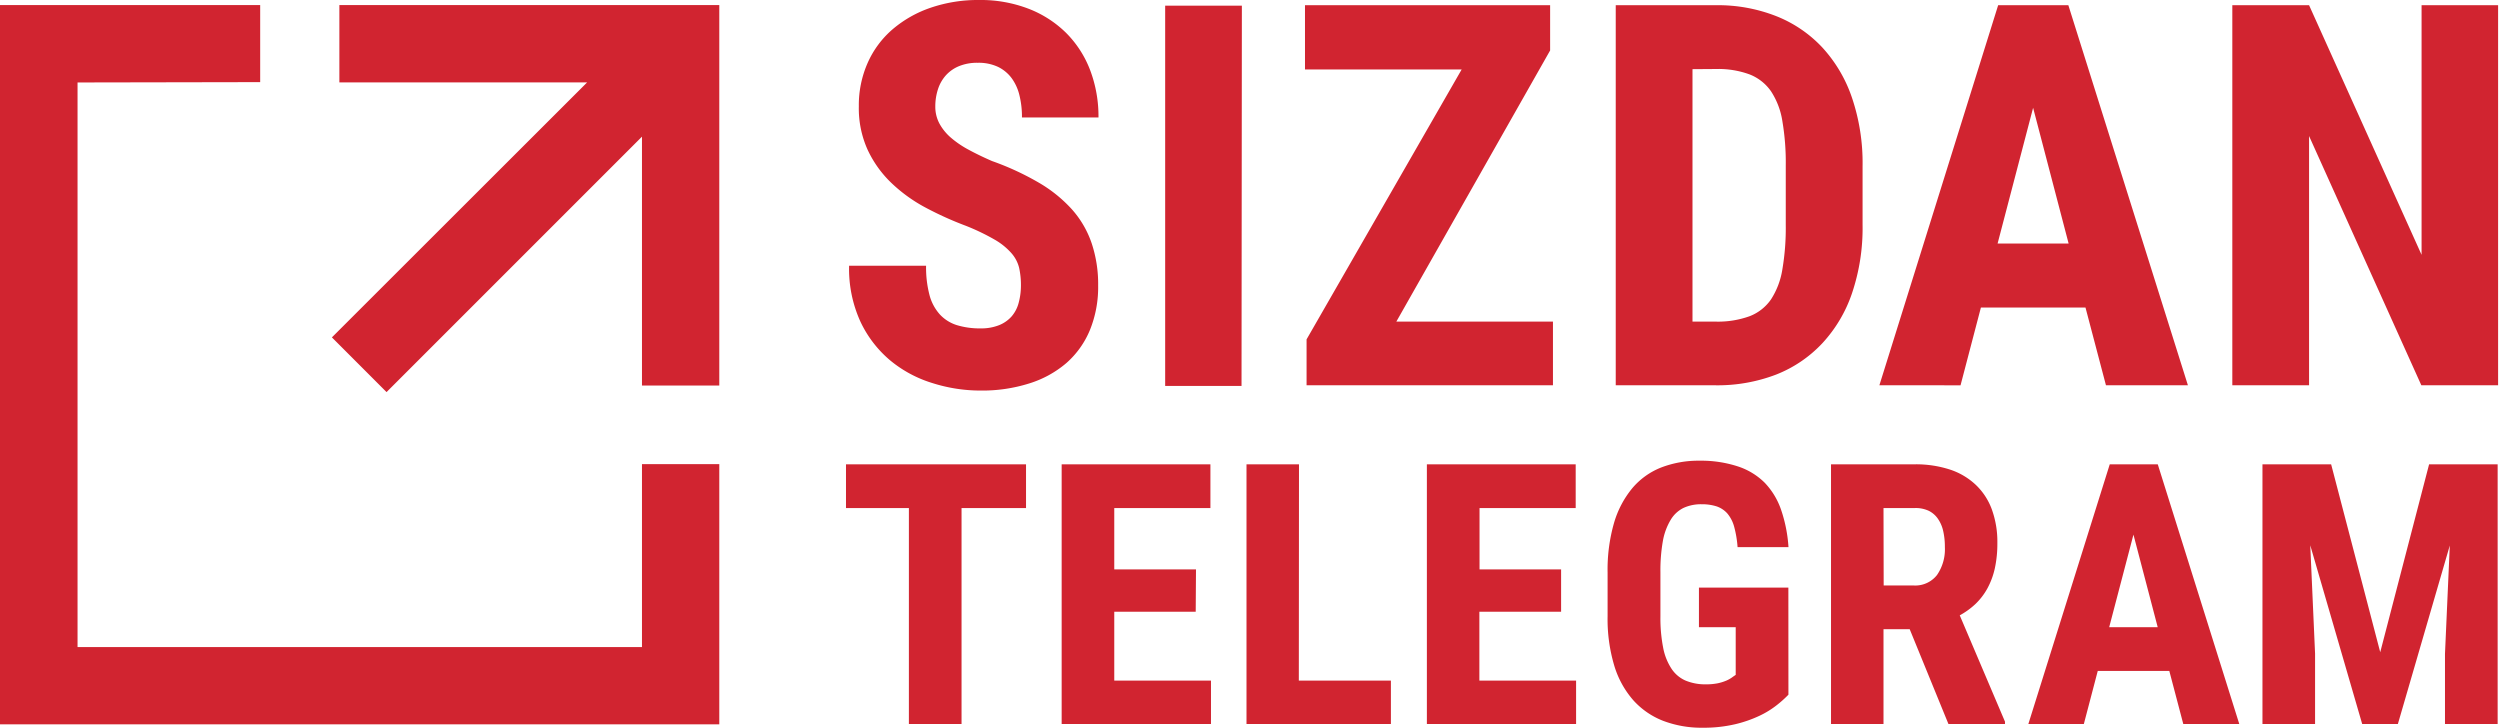 <svg xmlns="http://www.w3.org/2000/svg" xmlns:xlink="http://www.w3.org/1999/xlink" viewBox="0 0 1029.85 300">
  <defs>
    <style>
      .cls-1 {
        fill: #d12430;
      }
    </style>
    <symbol id="New_Symbol" data-name="New Symbol" viewBox="0 0 441.66 128.66">
      <path class="cls-1" d="M113.5,82.06h13.67v46H0V.9H46l0,13.62-32.29.06V114.4H113.5ZM60,.9V14.57h43.8L58.68,59.65l9.66,9.67L113.5,24.16v44h13.67V.9ZM180.5,50.49a14.24,14.24,0,0,0-.32-3.14,6.13,6.13,0,0,0-1.37-2.6,11.69,11.69,0,0,0-2.95-2.38,38.62,38.62,0,0,0-5.1-2.45,59.9,59.9,0,0,1-7.22-3.27,27.2,27.2,0,0,1-6-4.36,19.52,19.52,0,0,1-4.15-5.82,17.79,17.79,0,0,1-1.55-7.68,18.46,18.46,0,0,1,1.57-7.69,16.73,16.73,0,0,1,4.41-5.93,20.54,20.54,0,0,1,6.74-3.81A25.86,25.86,0,0,1,173.11,0a23.59,23.59,0,0,1,8.75,1.55,19.35,19.35,0,0,1,6.65,4.29,18.76,18.76,0,0,1,4.22,6.55,23.09,23.09,0,0,1,1.48,8.38H180.68a15.83,15.83,0,0,0-.44-3.9,8.45,8.45,0,0,0-1.38-3.05,6.61,6.61,0,0,0-2.42-2,8.07,8.07,0,0,0-3.56-.72,8.45,8.45,0,0,0-3.34.6,6.41,6.41,0,0,0-2.33,1.64,6.81,6.81,0,0,0-1.39,2.47,9.83,9.83,0,0,0-.46,3,6.33,6.33,0,0,0,.71,3,9,9,0,0,0,2,2.49,17.13,17.13,0,0,0,3.18,2.17c1.25.68,2.62,1.34,4.13,2a48.57,48.57,0,0,1,8.22,3.79A24.51,24.51,0,0,1,189.5,37,17.42,17.42,0,0,1,193,43a22.71,22.71,0,0,1,1.15,7.45,20.15,20.15,0,0,1-1.45,7.89,15.79,15.79,0,0,1-4.16,5.84A18.52,18.52,0,0,1,182,67.78a27.52,27.52,0,0,1-8.63,1.27,28.05,28.05,0,0,1-8.51-1.32,21.61,21.61,0,0,1-7.46-4,20.11,20.11,0,0,1-5.28-6.87,22.47,22.47,0,0,1-2-9.88h13.61a19.27,19.27,0,0,0,.6,5.17,8.26,8.26,0,0,0,1.83,3.44,6.91,6.91,0,0,0,3,1.89,13.93,13.93,0,0,0,4.2.58,8.55,8.55,0,0,0,3.3-.58,5.87,5.87,0,0,0,2.22-1.57,6,6,0,0,0,1.22-2.38A11.85,11.85,0,0,0,180.5,50.49Zm39,17.74H206V1h13.56Zm27.37-11.37h27.69V68.12H231V60l27.42-47.72h-27.7V.92h43.34v8Zm38.79,11.26V.92h17.77A28.16,28.16,0,0,1,314,2.84a22.44,22.44,0,0,1,8.17,5.54,24.9,24.9,0,0,1,5.26,8.91,35.93,35.93,0,0,1,1.87,12.06V39.79a36,36,0,0,1-1.85,12,24.64,24.64,0,0,1-5.26,8.89A22.4,22.4,0,0,1,314,66.23a29,29,0,0,1-10.71,1.89Zm13.57-55.89V56.86h4.06a16.5,16.5,0,0,0,6-.94,8.14,8.14,0,0,0,3.83-3,13.69,13.69,0,0,0,2-5.3,43.55,43.55,0,0,0,.6-7.8V29.26a43.71,43.71,0,0,0-.6-7.84,13.36,13.36,0,0,0-2-5.27,8.27,8.27,0,0,0-3.81-3,16,16,0,0,0-5.88-.95Zm69.48,42.14H350.22l-3.6,13.75H332.27l21-67.2h12.41l21.14,67.2H372.33ZM353.17,43.06h12.56l-6.28-24Zm88.49,25.06H428.09L408.24,24.05V68.12H394.67V.92h13.57l19.89,44.13V.92h13.53ZM181.4,89.82H170V128h-9.31V89.82H149.57V82.09H181.4Zm30,18.33H197v12.18h17.1V128H187.7V82.09H214v7.73H197v10.85h14.45Zm18.23,12.18h16.28V128H220.38V82.09h9.28ZM276,108.15H261.55v12.18h17.1V128H252.27V82.09h26.31v7.73h-17v10.85H276Zm40.19,14.67a19.5,19.5,0,0,1-2,1.8,15.87,15.87,0,0,1-3.08,1.91,21.83,21.83,0,0,1-4.33,1.51,24.18,24.18,0,0,1-5.75.62,19.07,19.07,0,0,1-6.94-1.2,13.81,13.81,0,0,1-5.3-3.63,16.45,16.45,0,0,1-3.39-6.14,28.74,28.74,0,0,1-1.18-8.72v-7.76a29.88,29.88,0,0,1,1.13-8.73,17.14,17.14,0,0,1,3.24-6.17,12.81,12.81,0,0,1,5.11-3.66,18.33,18.33,0,0,1,6.76-1.2,20.92,20.92,0,0,1,6.76,1A12,12,0,0,1,312,85.35a13,13,0,0,1,2.9,4.8,25.32,25.32,0,0,1,1.3,6.58h-9a18.92,18.92,0,0,0-.61-3.63,6.11,6.11,0,0,0-1.2-2.32,4.48,4.48,0,0,0-1.89-1.25,8.46,8.46,0,0,0-2.67-.38,7.38,7.38,0,0,0-3.19.65,5.45,5.45,0,0,0-2.25,2.08A11,11,0,0,0,294,95.61a30,30,0,0,0-.44,5.53V109a27.2,27.2,0,0,0,.49,5.55,10.21,10.21,0,0,0,1.49,3.71,5.7,5.7,0,0,0,2.5,2.08,9.07,9.07,0,0,0,3.57.65,10.46,10.46,0,0,0,2.1-.19,8.13,8.13,0,0,0,1.48-.46,5.45,5.45,0,0,0,1-.55c.26-.19.49-.35.68-.47v-8.43h-6.5v-7h15.81Zm21.44-11.58H333V128h-9.28V82.09h14.8a19.39,19.39,0,0,1,6.14.9,12.18,12.18,0,0,1,4.57,2.65A11.37,11.37,0,0,1,352.13,90a16.77,16.77,0,0,1,1,6,20.49,20.49,0,0,1-.45,4.49,13.57,13.57,0,0,1-1.33,3.57,11.4,11.4,0,0,1-2.1,2.73,13.41,13.41,0,0,1-2.77,2l8,18.8V128h-10Zm-4.6-7.73h5.27a4.88,4.88,0,0,0,4.16-1.85,8,8,0,0,0,1.39-4.93,12.49,12.49,0,0,0-.3-2.86,6.11,6.11,0,0,0-.95-2.18A4.25,4.25,0,0,0,341,90.31a5.44,5.44,0,0,0-2.4-.49H333Zm50.5,15.11H370.88L368.42,128h-9.81L373,82.09h8.49L395.9,128H386Zm-10.63-7.73h8.58l-4.29-16.37Zm39.24-28.8,8.68,33.22,8.64-33.22h12.12V128h-9.31V115.59l.85-19.15L423.94,128h-6.31l-9.18-31.59.85,19.15V128H400V82.09Z"/>
    </symbol>
  </defs>
  <title>facebook-asset-library_color1024x1024</title>
  <g id="logo">
    <use width="441.66" height="128.66" transform="scale(2.33)" xlink:href="#New_Symbol"/>
  </g>
</svg>
